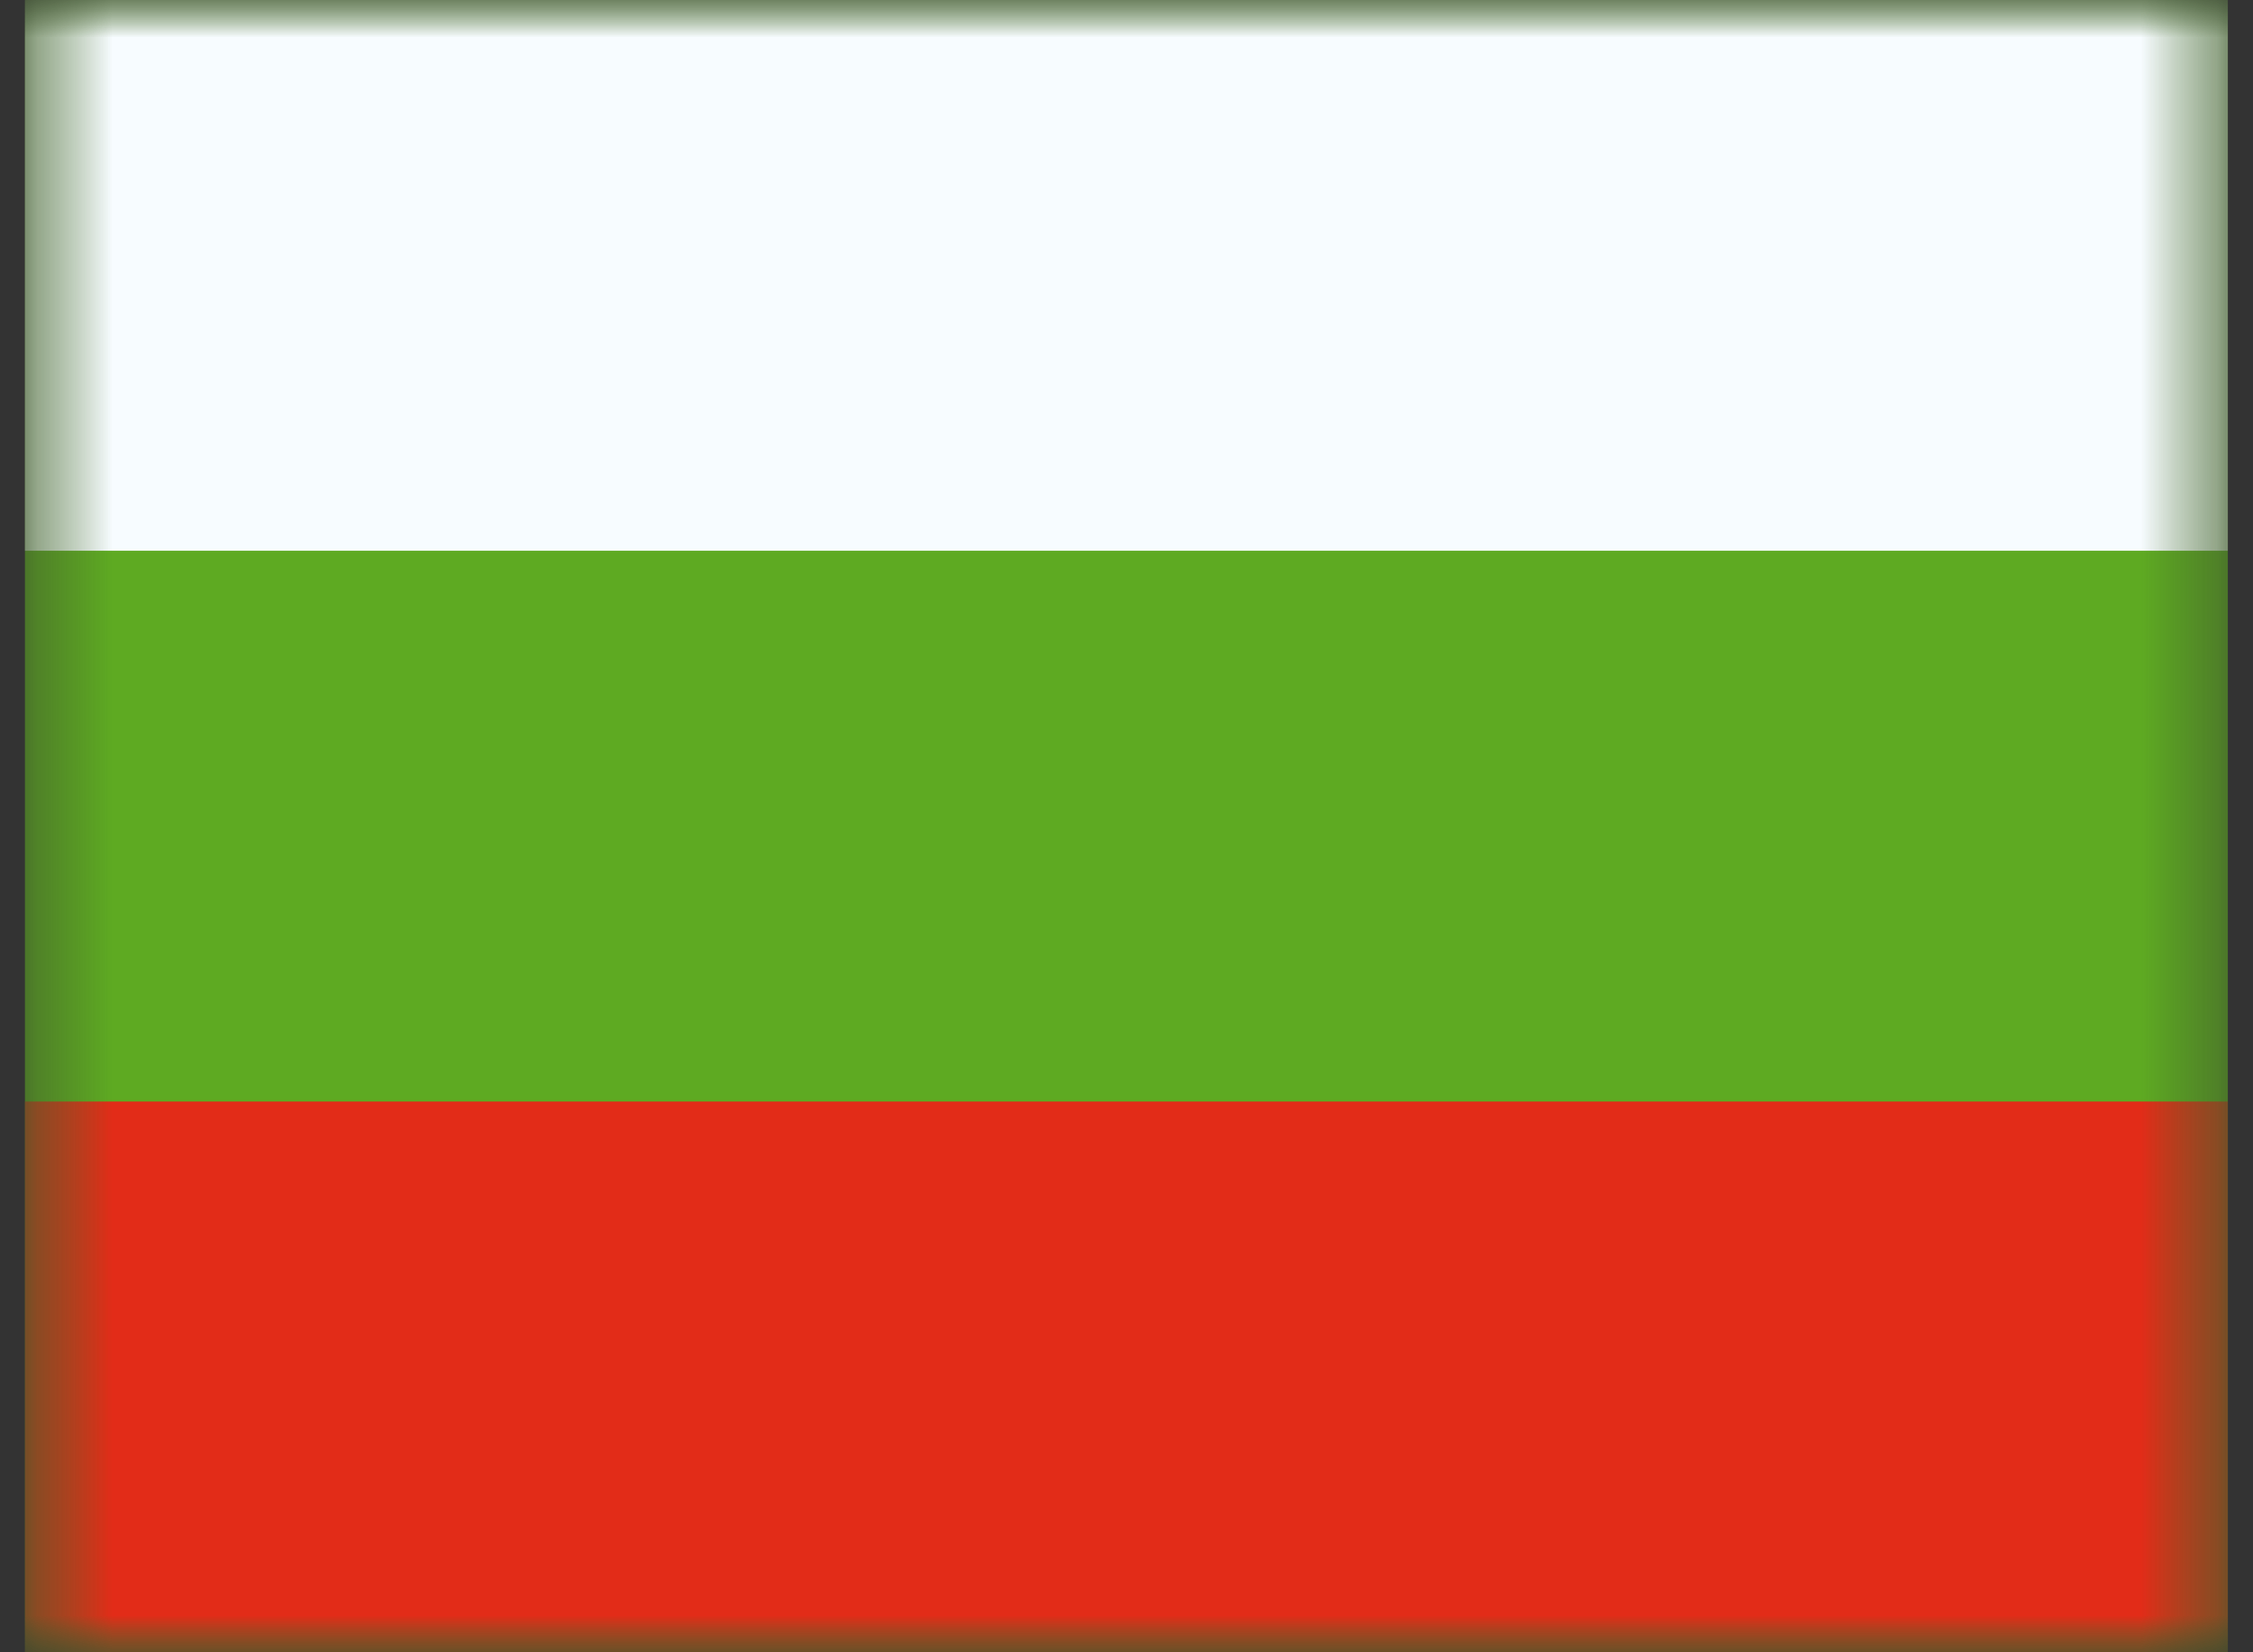 <svg width="30" height="22" viewBox="0 0 30 22" fill="none" xmlns="http://www.w3.org/2000/svg">
<rect x="0" y="0" width="30" height="22" fill="#333333" stroke="none"/>
<mask id="mask0_5856_229628" style="mask-type:luminance" maskUnits="userSpaceOnUse" x="0" y="0" width="30" height="22">
<rect x="0.332" width="29.333" height="22" fill="white"/>
</mask>
<g mask="url(#mask0_5856_229628)">
<path fill-rule="evenodd" clip-rule="evenodd" d="M0.332 0V22H29.665V0H0.332Z" fill="#5EAA22"/>
<mask id="mask1_5856_229628" style="mask-type:luminance" maskUnits="userSpaceOnUse" x="0" y="0" width="30" height="22">
<path fill-rule="evenodd" clip-rule="evenodd" d="M0.332 0V22H29.665V0H0.332Z" fill="white"/>
</mask>
<g mask="url(#mask1_5856_229628)">
<path fill-rule="evenodd" clip-rule="evenodd" d="M0.332 0V7.333H29.665V0H0.332Z" fill="#F7FCFF"/>
<path fill-rule="evenodd" clip-rule="evenodd" d="M0.332 14.667V22H29.665V14.667H0.332Z" fill="#E22C18"/>
</g>
</g>
</svg>

